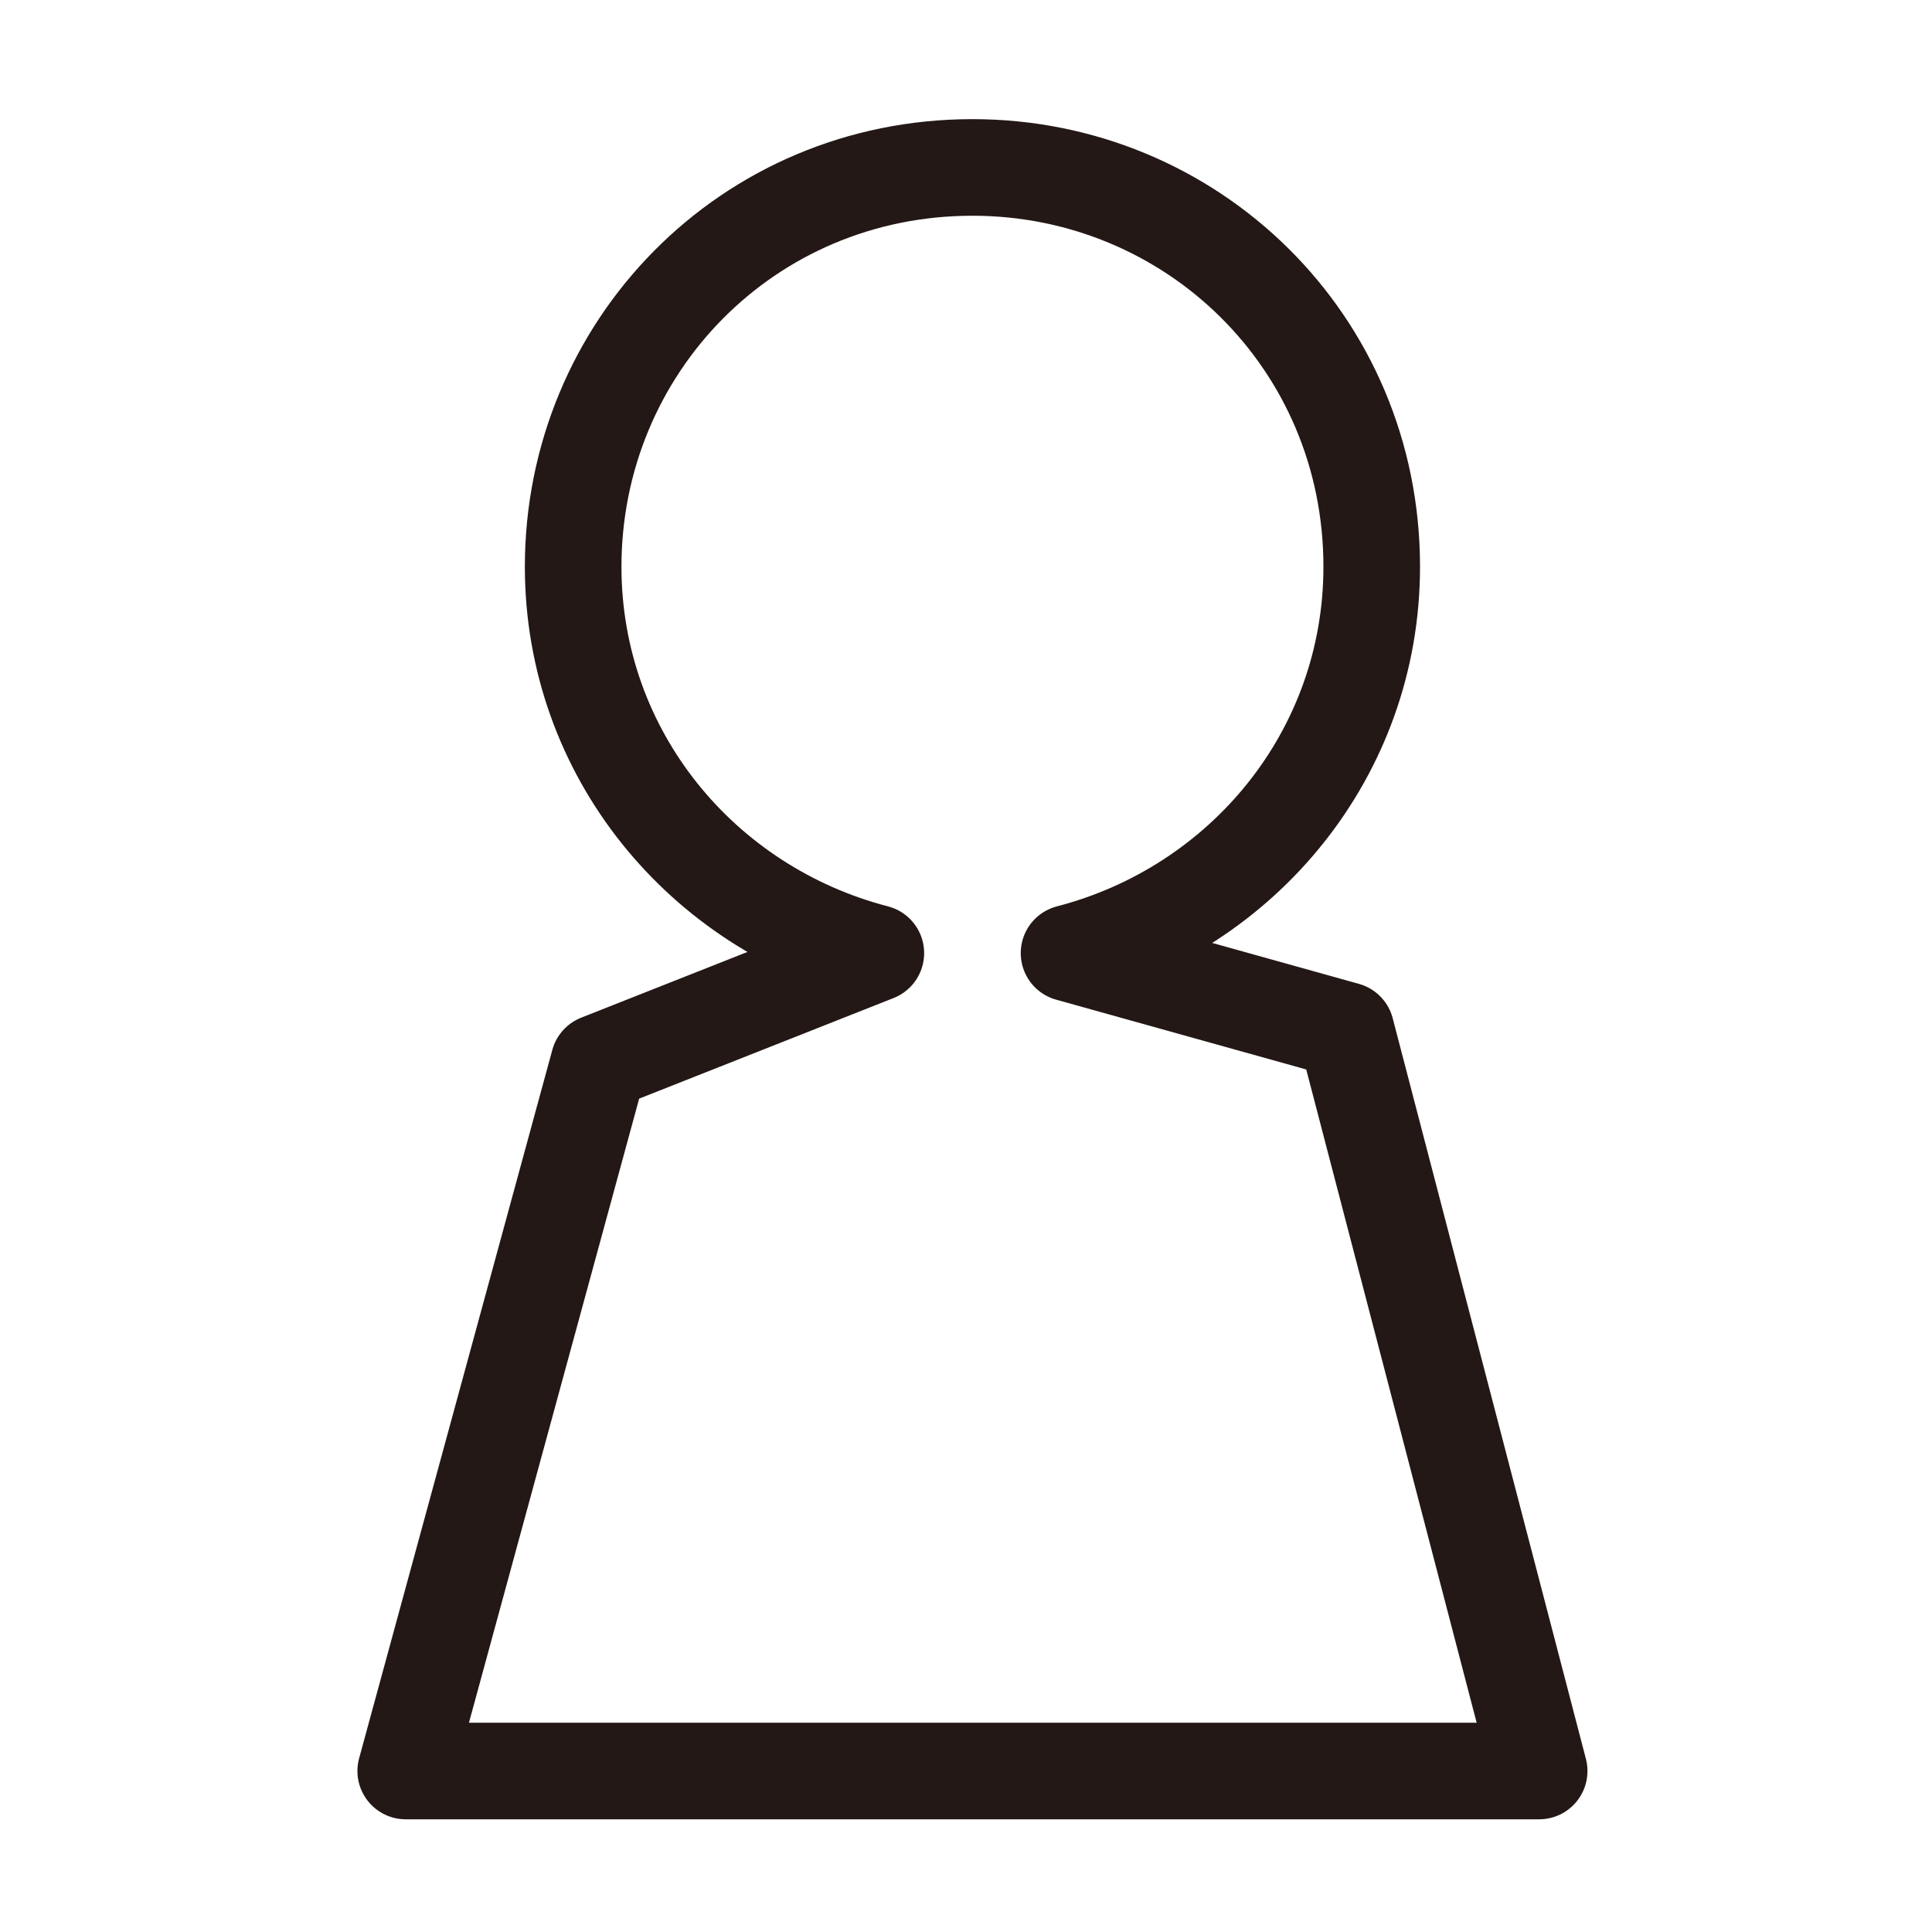 <?xml version="1.0" encoding="utf-8"?>
<!-- Generator: Adobe Illustrator 21.0.1, SVG Export Plug-In . SVG Version: 6.00 Build 0)  -->
<svg version="1.1" id="レイヤー_1" xmlns="http://www.w3.org/2000/svg" xmlns:xlink="http://www.w3.org/1999/xlink" x="0px"
	 y="0px" viewBox="0 0 30 30" style="enable-background:new 0 0 30 30;" xml:space="preserve">
<style type="text/css">
	.st0{fill:none;stroke:#231815;stroke-width:1.5;stroke-linecap:round;stroke-linejoin:round;}
</style>
<path class="st0" d="M20.9,16l-4.3-1.2c2.7-0.7,4.7-3.1,4.7-6c0-3.5-2.8-6.2-6.2-6.2c-3.5,0-6.2,2.8-6.2,6.2c0,2.9,2,5.3,4.7,6
	l-4.3,1.7l-3,11H15h8.9L20.9,16z"/>
</svg>
